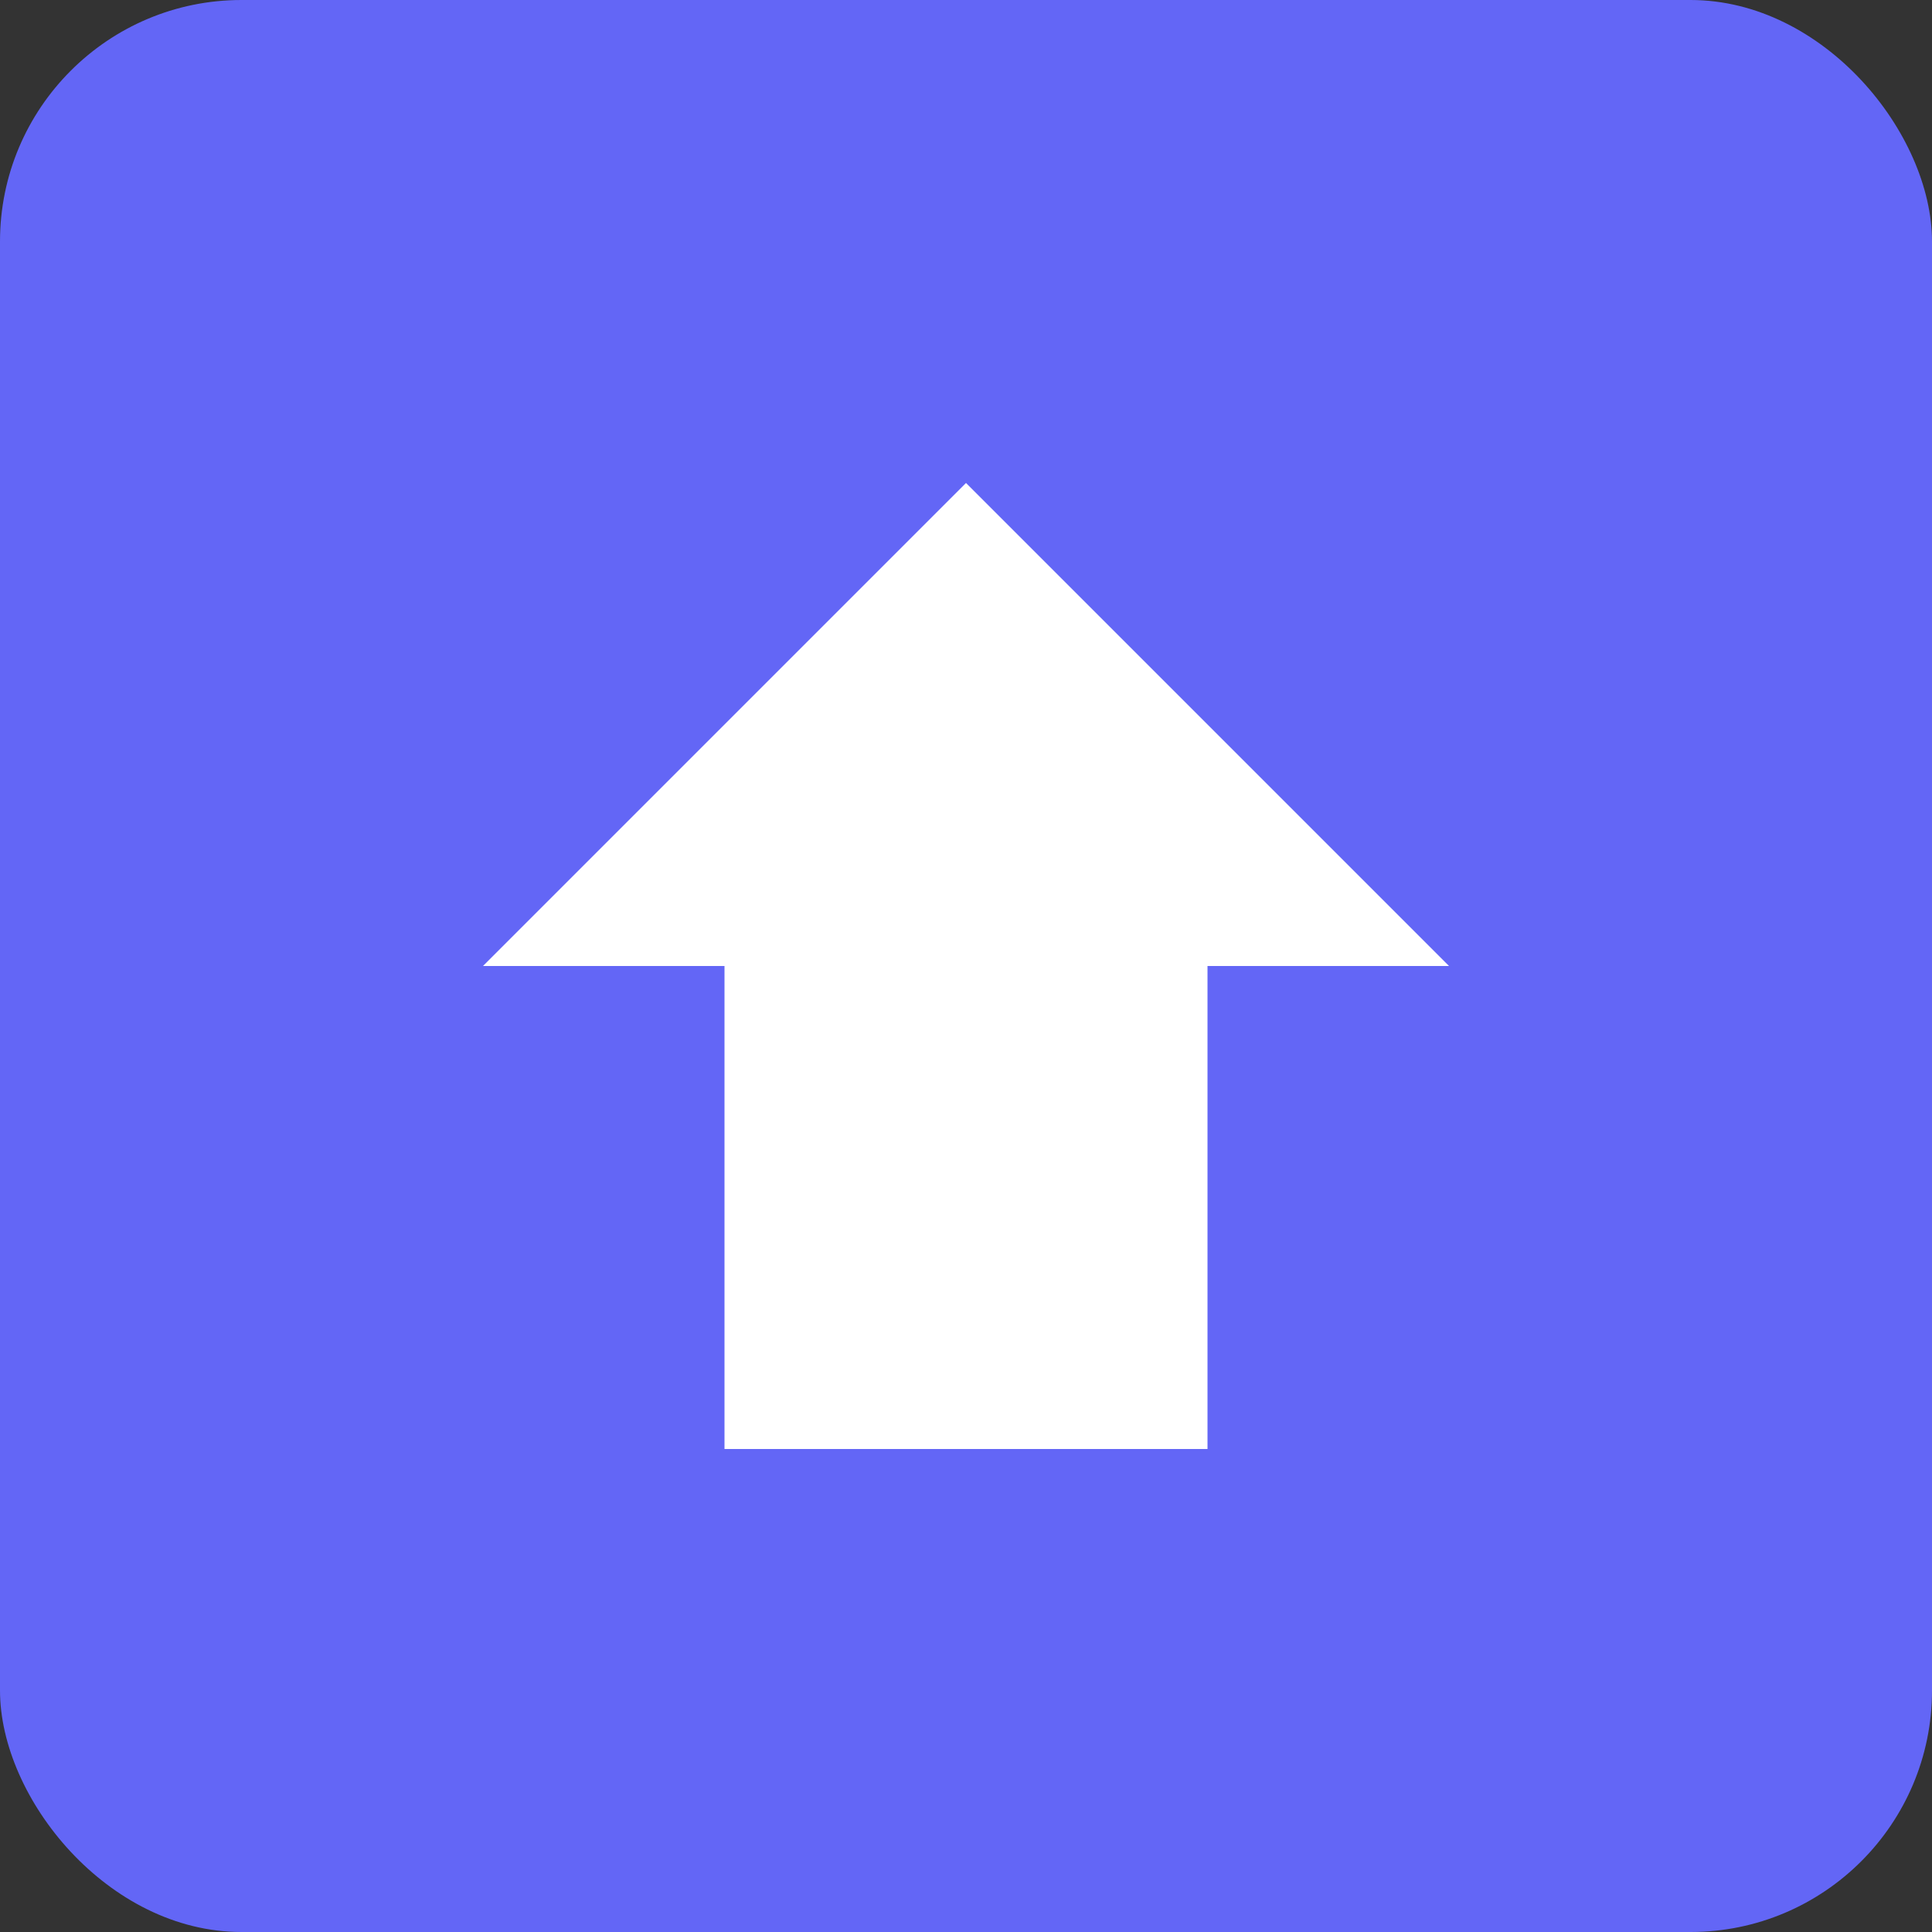 <svg width="512" height="512" viewBox="0 0 512 512" fill="none" xmlns="http://www.w3.org/2000/svg">
  <rect x="0" y="0" width="512" height="512" fill="#333333" stroke="none"/>
  <rect width="512" height="512" rx="64" fill="#6366F6"/>
  <path d="M256 128L384 256H320V384H192V256H128L256 128Z" fill="white"/>
</svg>

